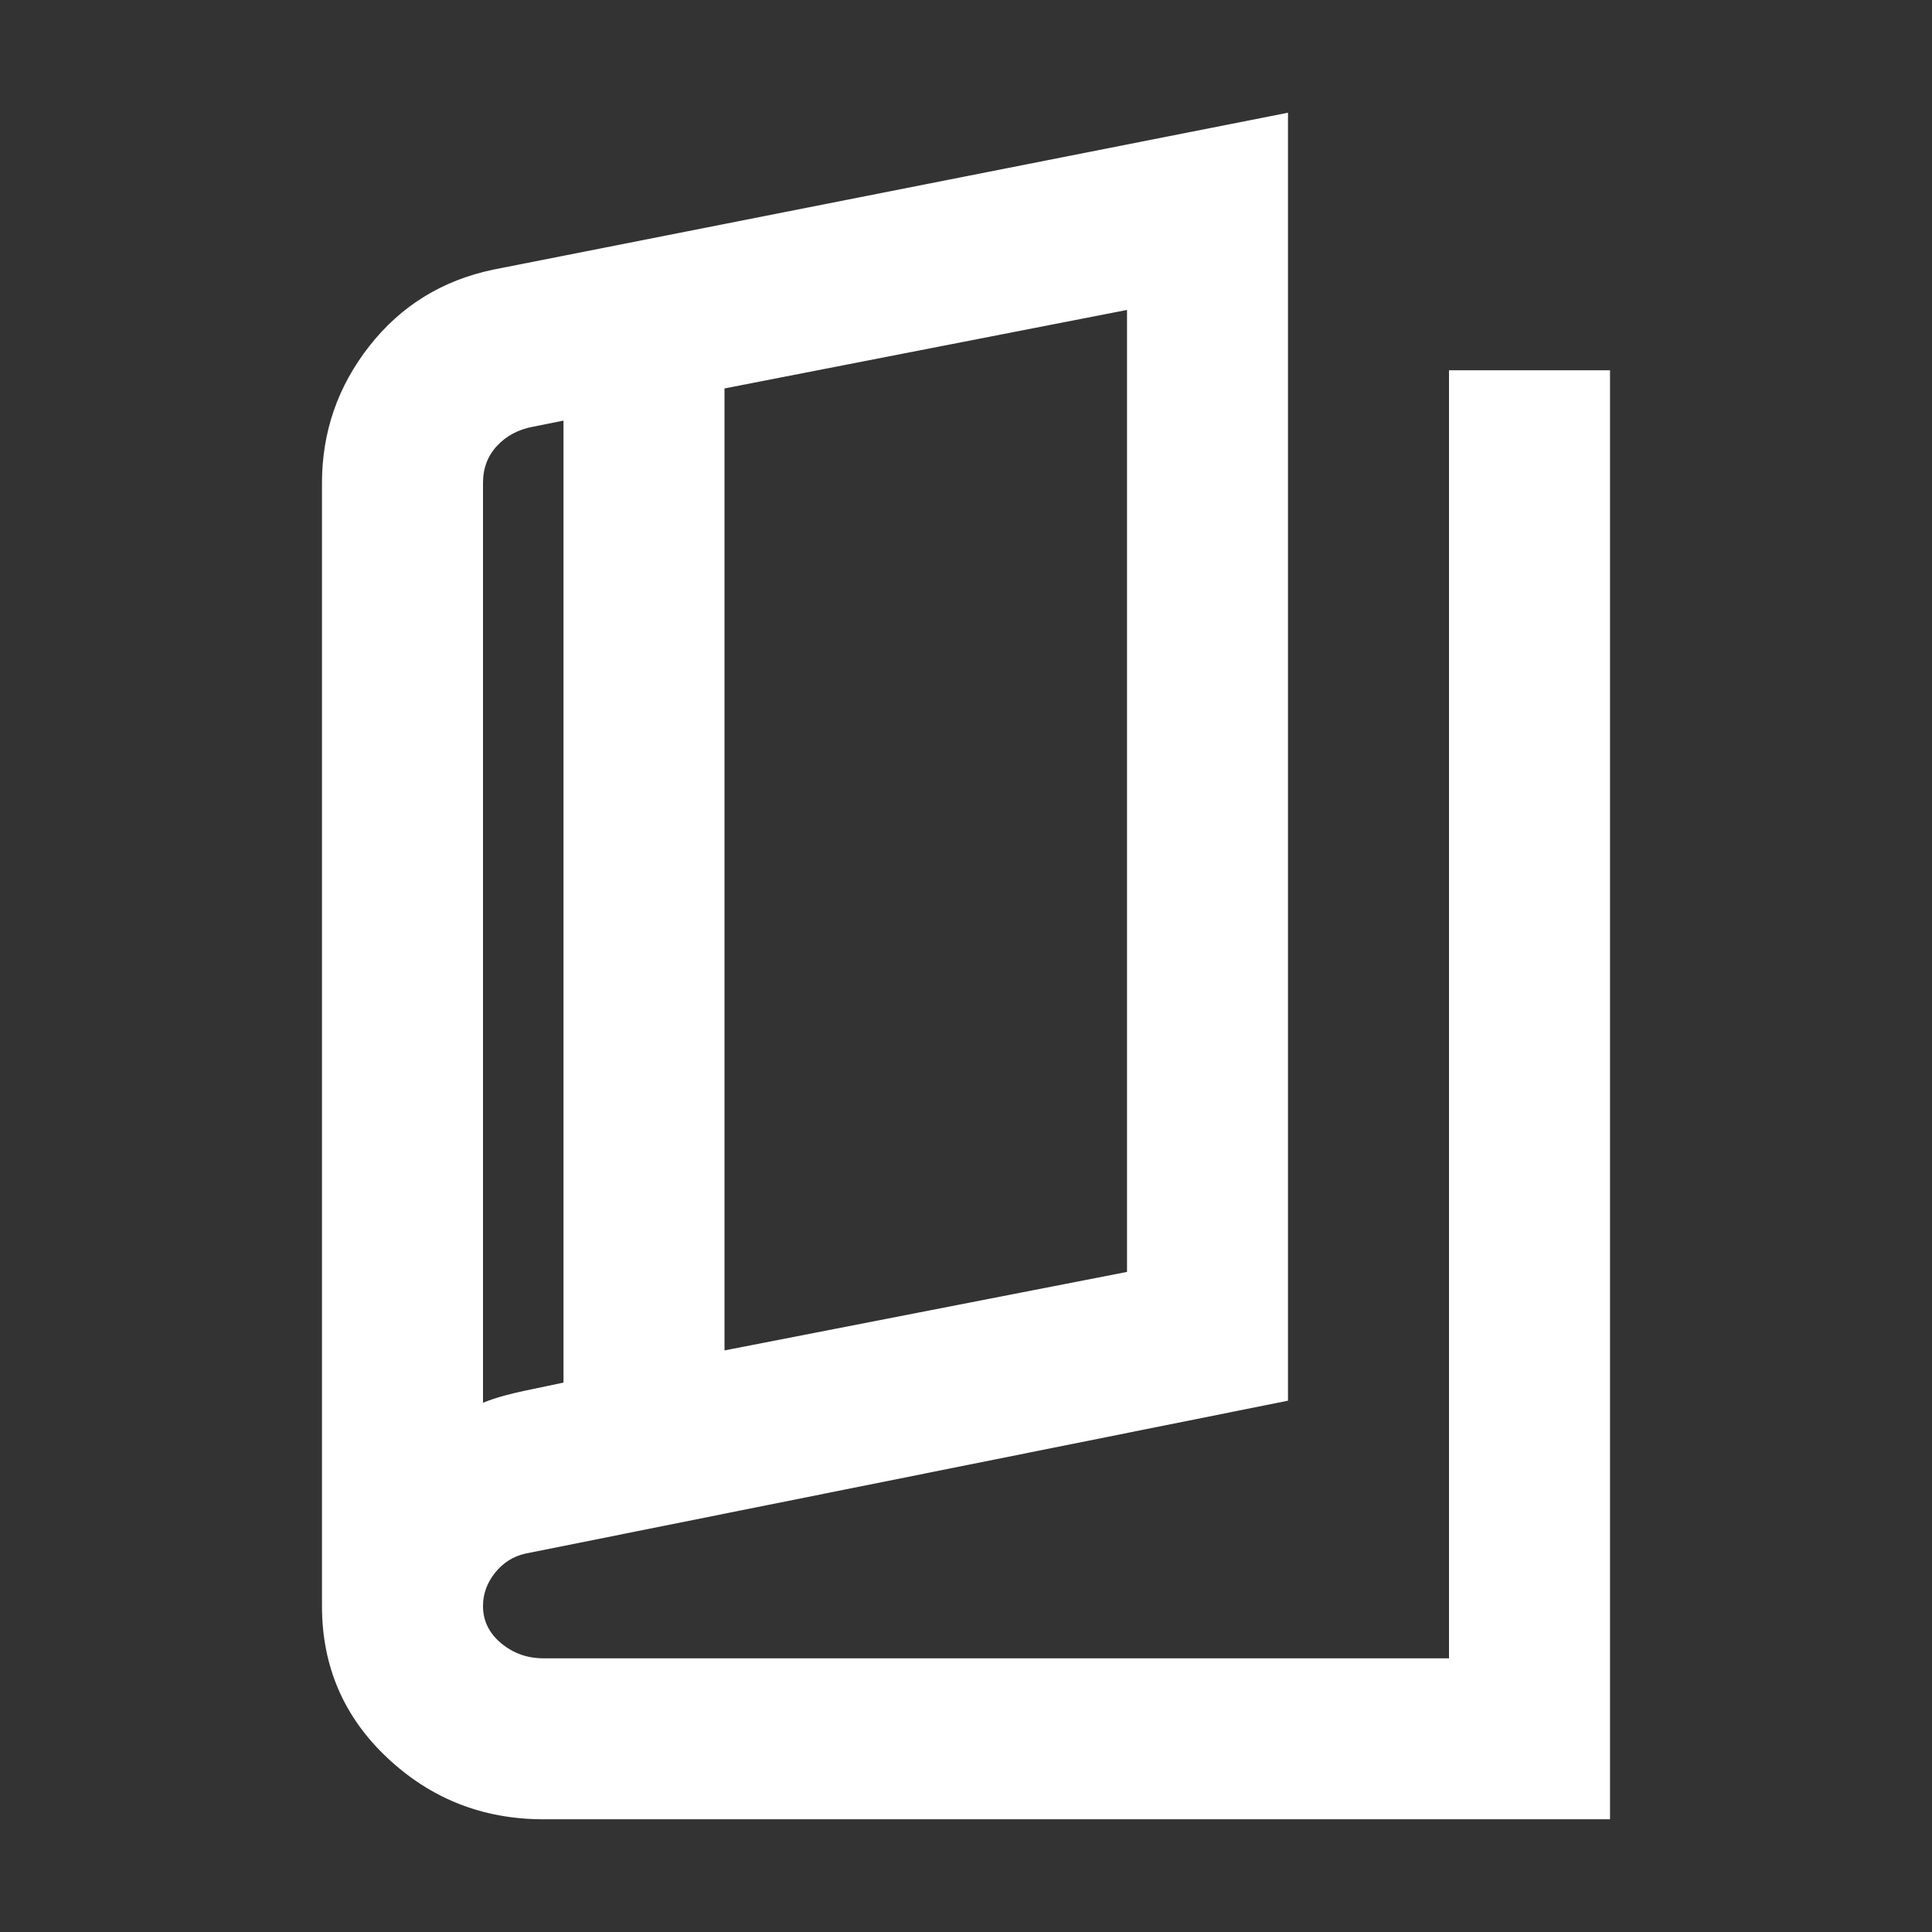<svg width="38" height="38" viewBox="0 0 38 38" fill="none" xmlns="http://www.w3.org/2000/svg">
<rect x="0" y="0" width="38" height="38" fill="#333333" stroke="none"/>
<path d="M10.688 35.783C9.5 35.783 8.477 35.381 7.62 34.576C6.762 33.771 6.333 32.775 6.333 31.588V9.5C6.333 8.497 6.643 7.6 7.264 6.808C7.884 6.017 8.695 5.515 9.698 5.304L25.333 2.217V27.55L10.331 30.558C10.094 30.611 9.896 30.737 9.737 30.934C9.579 31.132 9.5 31.35 9.5 31.588C9.5 31.878 9.619 32.122 9.856 32.32C10.094 32.518 10.371 32.617 10.688 32.617H28.5V7.283H31.667V35.783H10.688ZM14.25 26.561L22.167 25.017V6.096L14.25 7.64V26.561ZM11.083 27.194V8.273L10.49 8.392C10.199 8.445 9.962 8.57 9.777 8.768C9.592 8.966 9.5 9.21 9.5 9.5V27.59C9.632 27.537 9.77 27.491 9.916 27.451C10.061 27.412 10.199 27.379 10.331 27.352L11.083 27.194Z" fill="white"/>
</svg>
